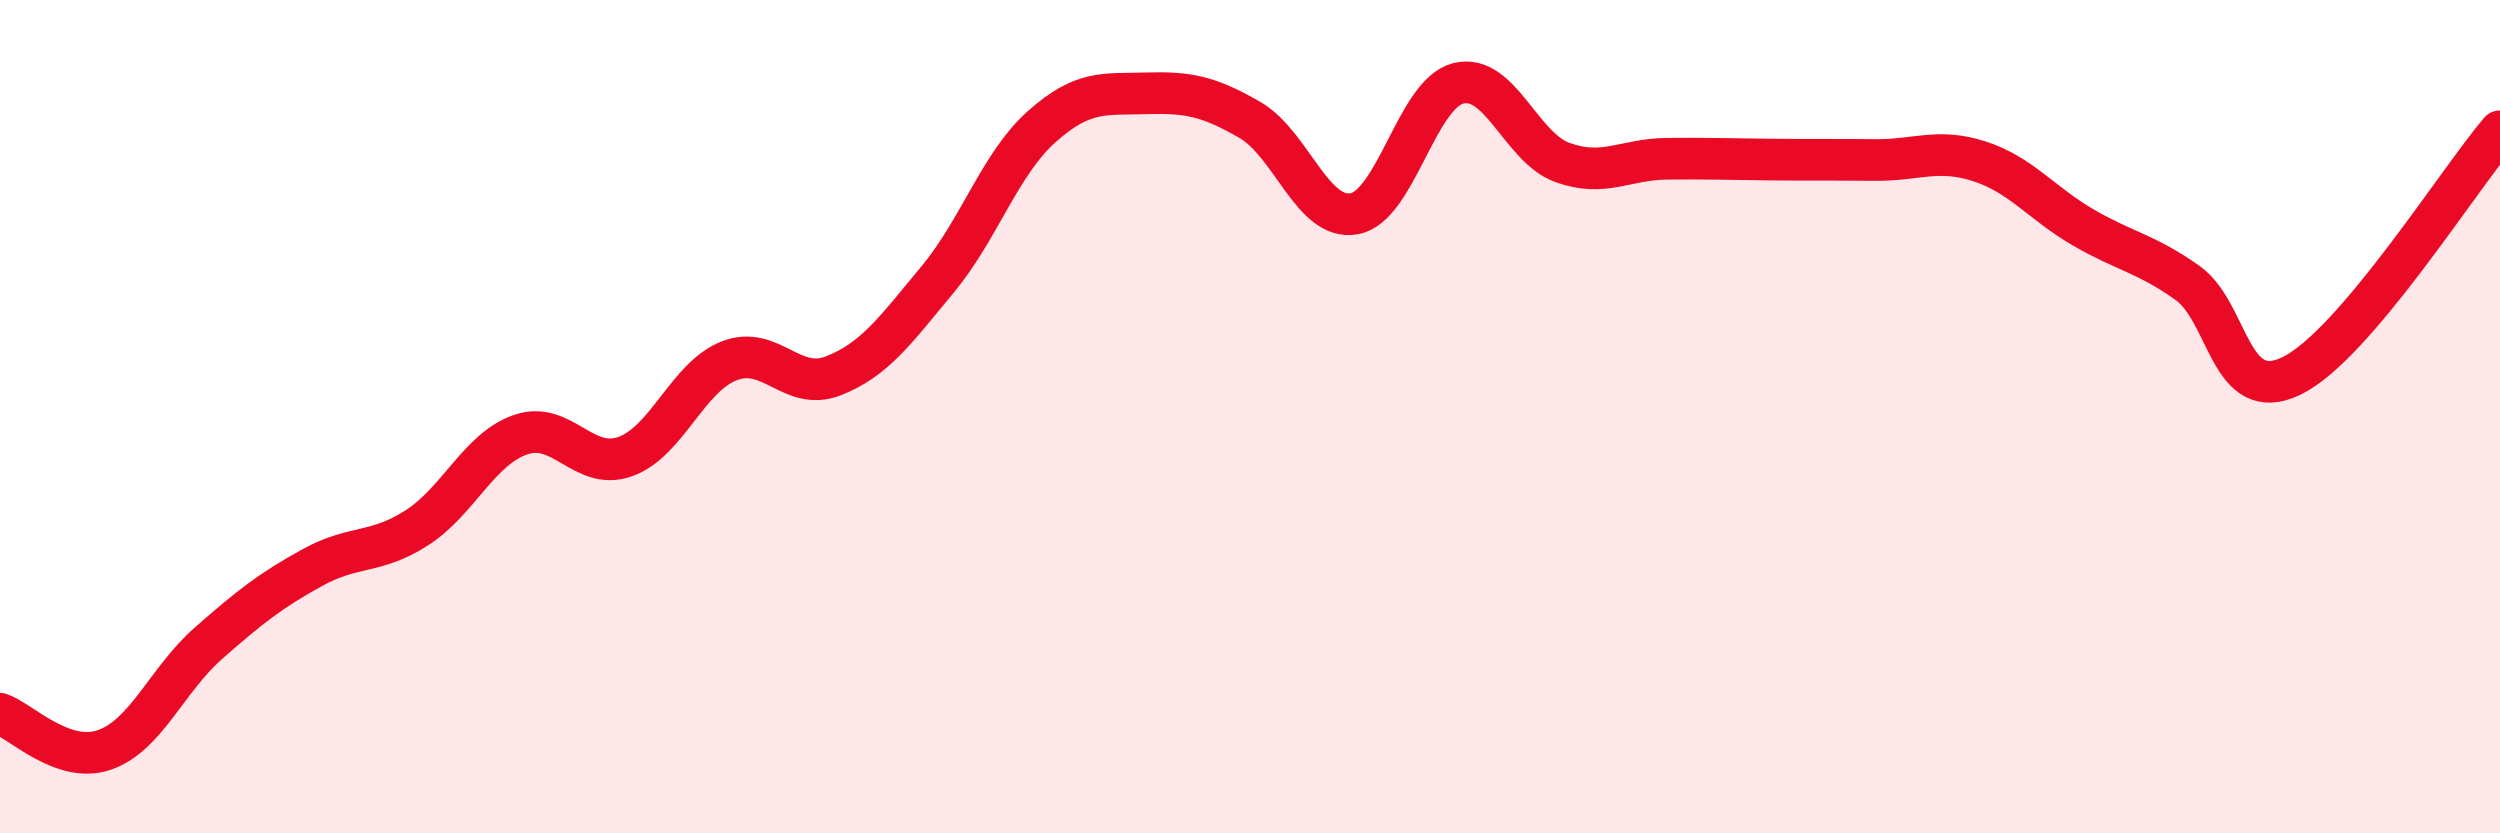 
    <svg width="60" height="20" viewBox="0 0 60 20" xmlns="http://www.w3.org/2000/svg">
      <path
        d="M 0,17.13 C 0.5,17.3 1.5,18.34 2.5,18 C 3.5,17.66 4,16.32 5,15.44 C 6,14.56 6.5,14.17 7.5,13.62 C 8.5,13.07 9,13.31 10,12.67 C 11,12.03 11.5,10.77 12.5,10.43 C 13.5,10.09 14,11.31 15,10.96 C 16,10.61 16.5,9.05 17.5,8.66 C 18.5,8.27 19,9.41 20,9.02 C 21,8.63 21.5,7.91 22.5,6.71 C 23.5,5.51 24,3.93 25,3.04 C 26,2.15 26.5,2.27 27.5,2.24 C 28.5,2.21 29,2.3 30,2.88 C 31,3.46 31.5,5.31 32.5,5.13 C 33.5,4.95 34,2.25 35,2 C 36,1.75 36.5,3.54 37.5,3.9 C 38.5,4.26 39,3.82 40,3.81 C 41,3.8 41.5,3.82 42.5,3.83 C 43.5,3.84 44,3.83 45,3.84 C 46,3.85 46.5,3.55 47.5,3.87 C 48.5,4.19 49,4.88 50,5.46 C 51,6.04 51.5,6.08 52.5,6.79 C 53.5,7.5 53.5,9.75 55,9.02 C 56.5,8.29 59,4.32 60,3.15L60 20L0 20Z"
        fill="#EB0A25"
        opacity="0.1"
        stroke-linecap="round"
        stroke-linejoin="round"
      />
      <path
        d="M 0,17.13 C 0.5,17.3 1.5,18.34 2.5,18 C 3.5,17.66 4,16.32 5,15.44 C 6,14.56 6.5,14.17 7.5,13.62 C 8.5,13.07 9,13.31 10,12.67 C 11,12.03 11.5,10.77 12.5,10.43 C 13.5,10.09 14,11.31 15,10.96 C 16,10.61 16.5,9.05 17.5,8.66 C 18.5,8.27 19,9.41 20,9.02 C 21,8.63 21.5,7.91 22.5,6.71 C 23.5,5.51 24,3.93 25,3.04 C 26,2.15 26.5,2.27 27.5,2.24 C 28.5,2.21 29,2.3 30,2.88 C 31,3.46 31.5,5.31 32.5,5.13 C 33.5,4.95 34,2.25 35,2 C 36,1.75 36.5,3.54 37.5,3.9 C 38.5,4.26 39,3.82 40,3.81 C 41,3.8 41.5,3.82 42.5,3.83 C 43.5,3.84 44,3.83 45,3.84 C 46,3.85 46.5,3.55 47.5,3.87 C 48.5,4.19 49,4.88 50,5.46 C 51,6.04 51.5,6.08 52.5,6.79 C 53.5,7.5 53.5,9.75 55,9.02 C 56.5,8.29 59,4.32 60,3.15"
        stroke="#EB0A25"
        stroke-width="1"
        fill="none"
        stroke-linecap="round"
        stroke-linejoin="round"
      />
    </svg>
  